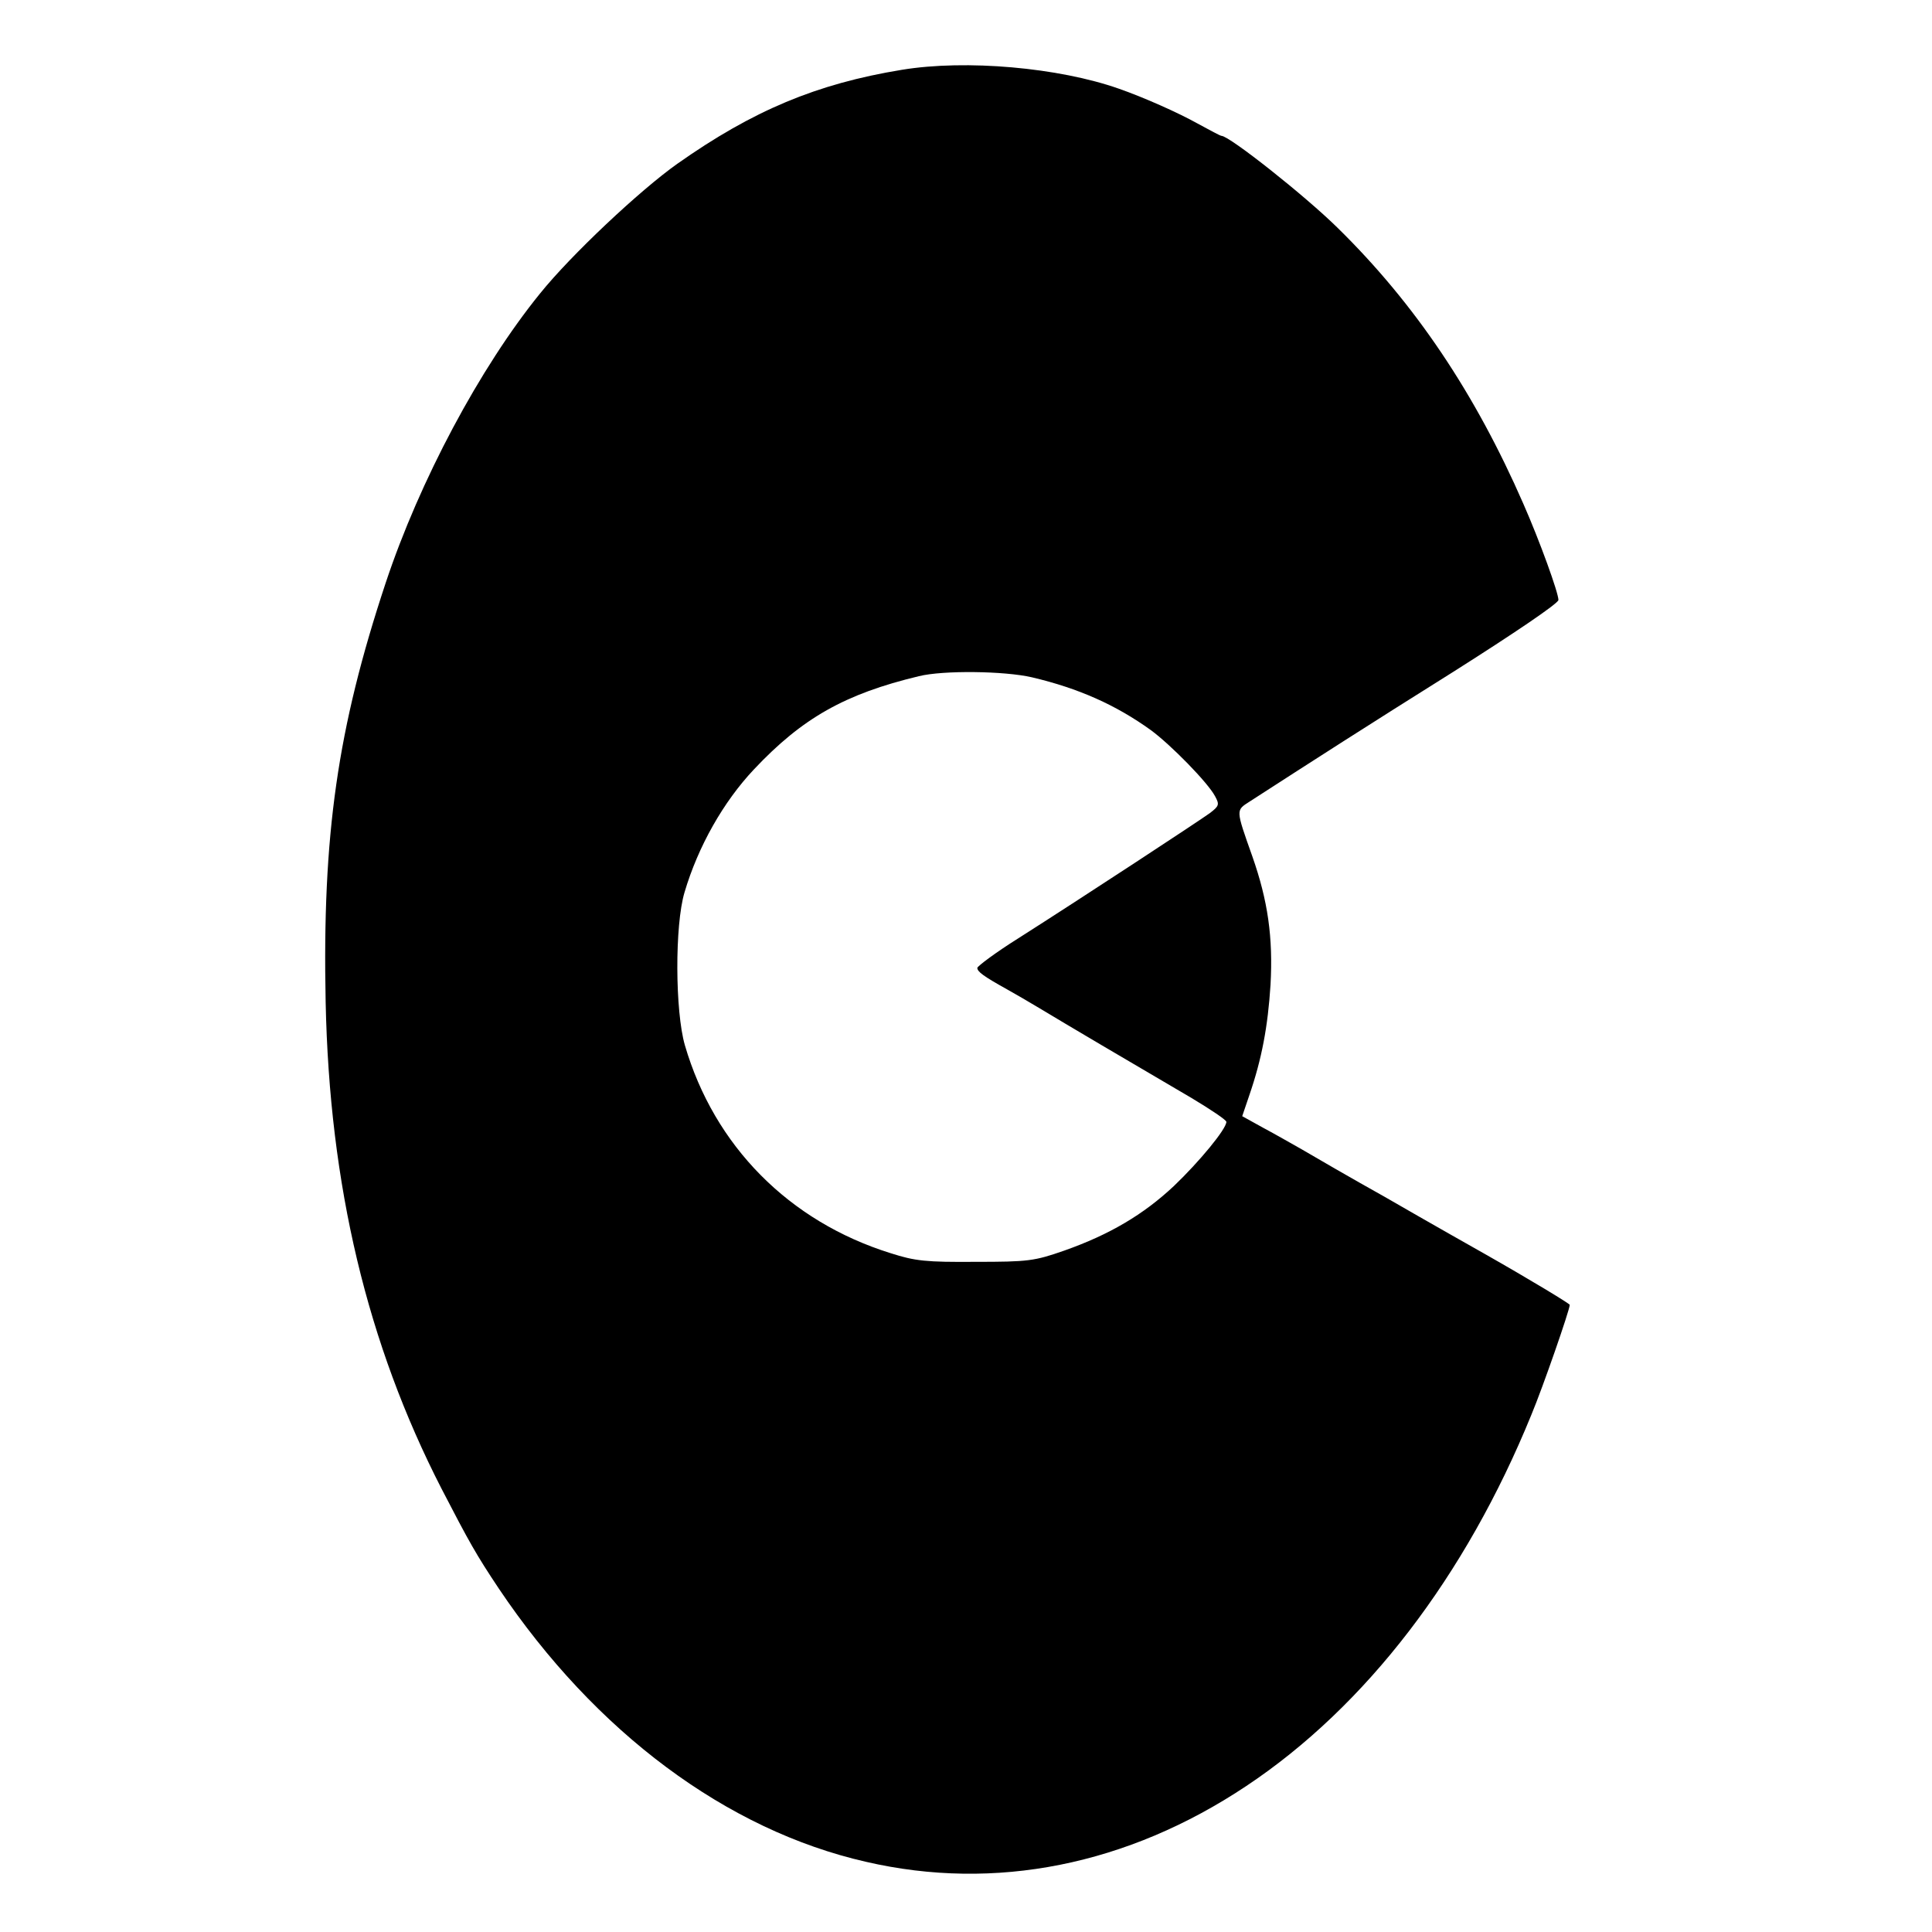 <?xml version="1.0" standalone="no"?>
<!DOCTYPE svg PUBLIC "-//W3C//DTD SVG 20010904//EN"
 "http://www.w3.org/TR/2001/REC-SVG-20010904/DTD/svg10.dtd">
<svg version="1.0" xmlns="http://www.w3.org/2000/svg"
 width="512pt" height="512pt" viewBox="0 0 512 512"
 preserveAspectRatio="xMidYMid meet">
<g transform="translate(0,512) scale(0.1,-0.1)"
fill="#000000" stroke="none">
<path d="M2390 4935 c-226 -37 -395 -108 -595 -249 -99 -70 -282 -242 -364
-344 -159 -196 -319 -496 -409 -767 -128 -386 -168 -668 -159 -1110 10 -487
110 -906 307 -1290 74 -143 92 -175 152 -265 256 -381 604 -640 973 -724 342
-79 693 -9 1008 201 317 211 581 556 755 983 31 74 102 279 102 292 0 3 -102
65 -227 136 -126 71 -244 139 -263 150 -93 52 -179 102 -220 126 -25 14 -70
40 -102 57 l-56 31 19 56 c33 96 49 182 56 292 7 126 -7 223 -48 340 -45 127
-44 122 -7 146 175 113 304 196 540 344 161 102 278 181 278 190 0 19 -49 155
-93 255 -128 293 -287 530 -492 731 -85 84 -287 244 -308 244 -3 0 -31 15 -64
33 -50 28 -142 69 -208 92 -159 56 -405 78 -575 50z m345 -1610 c123 -29 222
-73 315 -140 53 -39 151 -139 170 -175 12 -22 11 -26 -14 -45 -29 -21 -332
-220 -508 -332 -59 -37 -107 -73 -108 -78 0 -10 16 -22 79 -57 20 -11 61 -35
91 -53 56 -34 234 -139 398 -235 50 -30 92 -58 92 -63 0 -19 -72 -106 -139
-170 -81 -76 -171 -129 -290 -171 -80 -28 -96 -30 -236 -30 -130 -1 -160 2
-225 23 -269 84 -467 284 -545 551 -26 90 -27 318 -1 405 36 122 103 240 184
326 128 136 241 200 437 247 64 16 227 14 300 -3z"/>
</g>
</svg>
